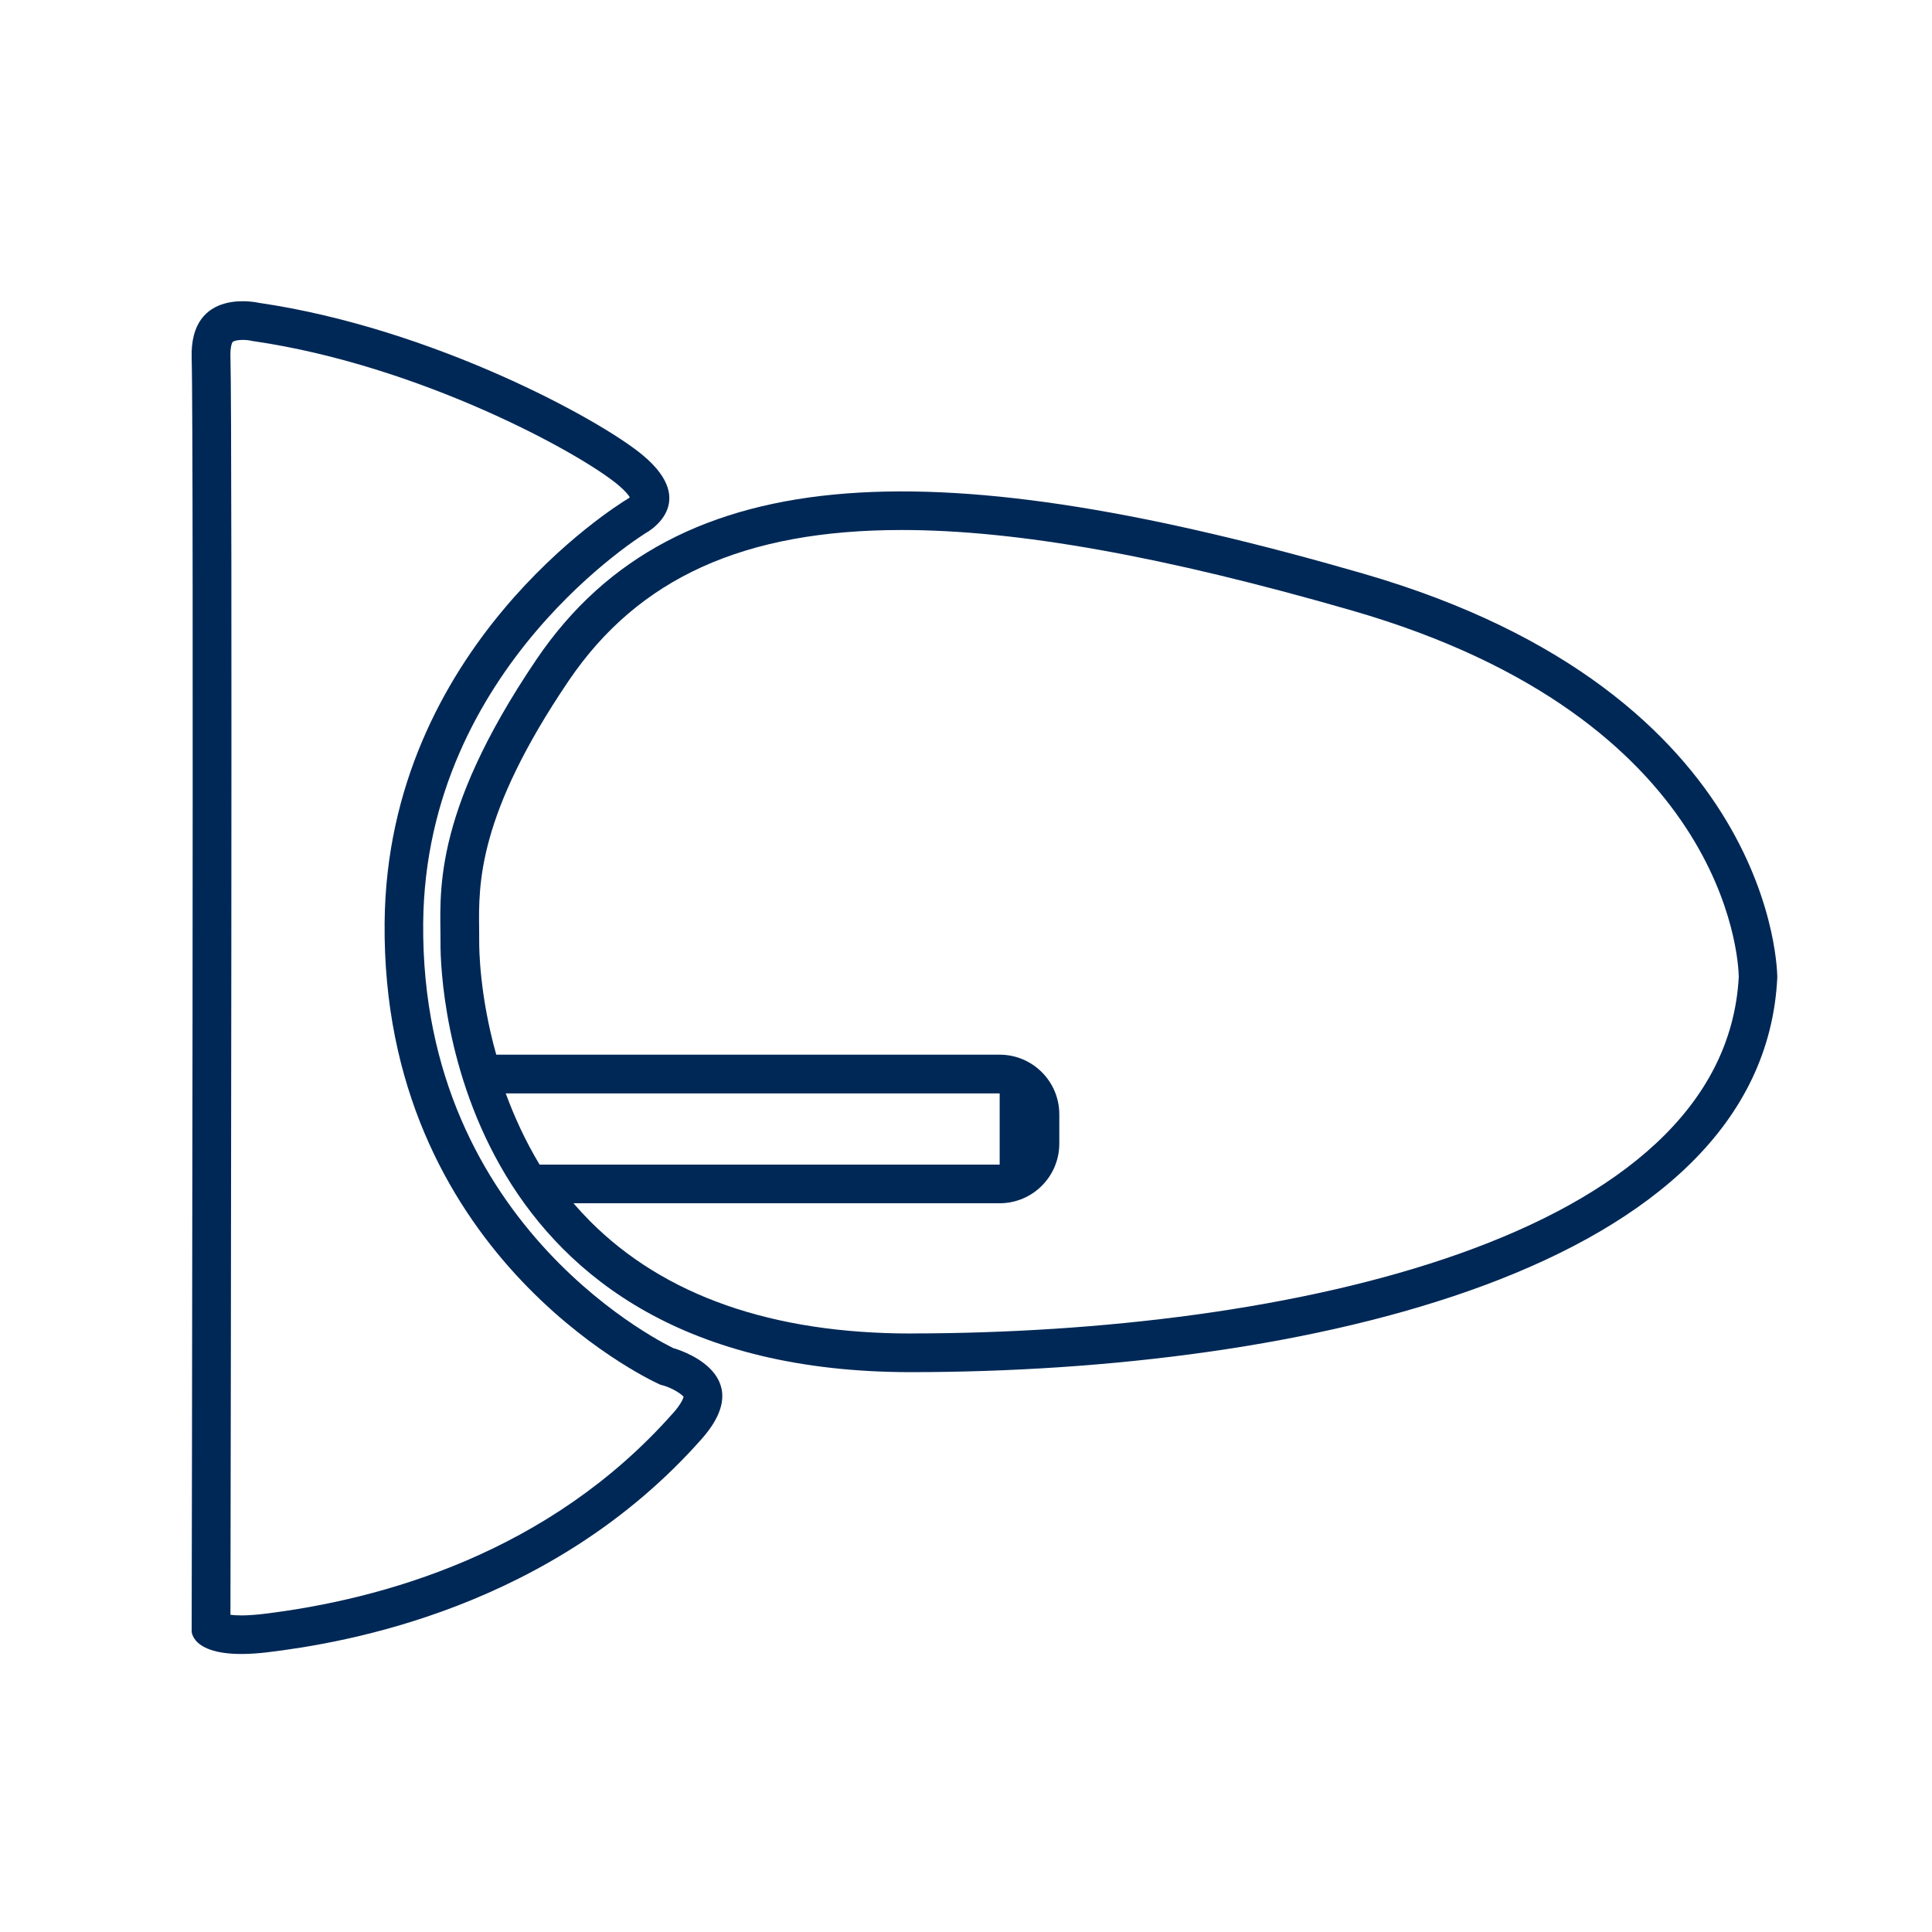 <?xml version="1.0" encoding="UTF-8"?> <svg xmlns="http://www.w3.org/2000/svg" id="VABO_types_donker" viewBox="0 0 283.46 283.46"><defs><style> .cls-1 { fill: #002856; } </style></defs><path class="cls-1" d="M98.87,197.83s-37.19-17.19-36.78-62.4c.34-37.7,32.86-57.35,32.86-57.35,0,0,7.71-4.29-.6-11.26-6.27-5.26-30.91-18.68-56.38-22.39,0,0-10.19-2.4-9.85,8.13.34,10.53,0,186.79,0,186.79,0,0,0,4.42,11.21,3.06,11.21-1.36,41.58-6.38,63.62-31.29,8.68-9.81-4.08-13.3-4.08-13.3ZM98.71,207.37c-18.13,20.49-42.66,27.31-60.05,29.42-1.2.14-2.28.22-3.23.22h0c-.68,0-1.21-.04-1.62-.09.04-22.14.31-174.58,0-184.54-.05-1.48.23-2.12.34-2.22.05-.06.49-.29,1.48-.29.64,0,1.13.1,1.13.1l.24.06.17.02c24.45,3.56,47.89,16.38,53.55,21.12,1,.84,1.47,1.44,1.68,1.78-.1.1-.2.18-.2.18l-.17.1c-1.44.87-35.24,21.75-35.6,62.15-.44,48.32,38.41,66.83,40.07,67.6l.43.2.46.12c1.1.32,2.5,1.12,2.91,1.64-.08.28-.38,1.08-1.58,2.43Z"></path><path class="cls-1" d="M199.98,84.15c-61.13-17.66-100.62-17.86-121.25,12.57-15.71,23.18-14.05,34.8-14.1,41.62-.05,6.82,2.5,63.03,69.11,62.98,57.09-.04,124.91-14.73,127.02-57.88,0,0,.34-41.63-60.79-59.29ZM79.17,170.87c-2.11-3.5-3.72-7.05-4.97-10.45h72.47v10.45h-67.5ZM133.75,195.65h-.08c-20.39,0-36.24-5.56-47.13-16.51-.84-.85-1.64-1.72-2.4-2.6h62.52c4.84,0,8.76-3.92,8.76-8.76v-4.28c0-4.84-3.92-8.76-8.76-8.76h-73.85c-2.5-8.87-2.5-15.84-2.5-16.37,0-.62,0-1.28-.01-1.98-.09-6.68-.23-16.78,13.13-36.5,10.23-15.1,25.77-22.13,48.89-22.13,16.92,0,38.54,3.87,66.09,11.83,54.92,15.86,56.65,51.07,56.7,53.72-2.06,38.56-66.63,52.29-121.35,52.33Z"></path></svg> 